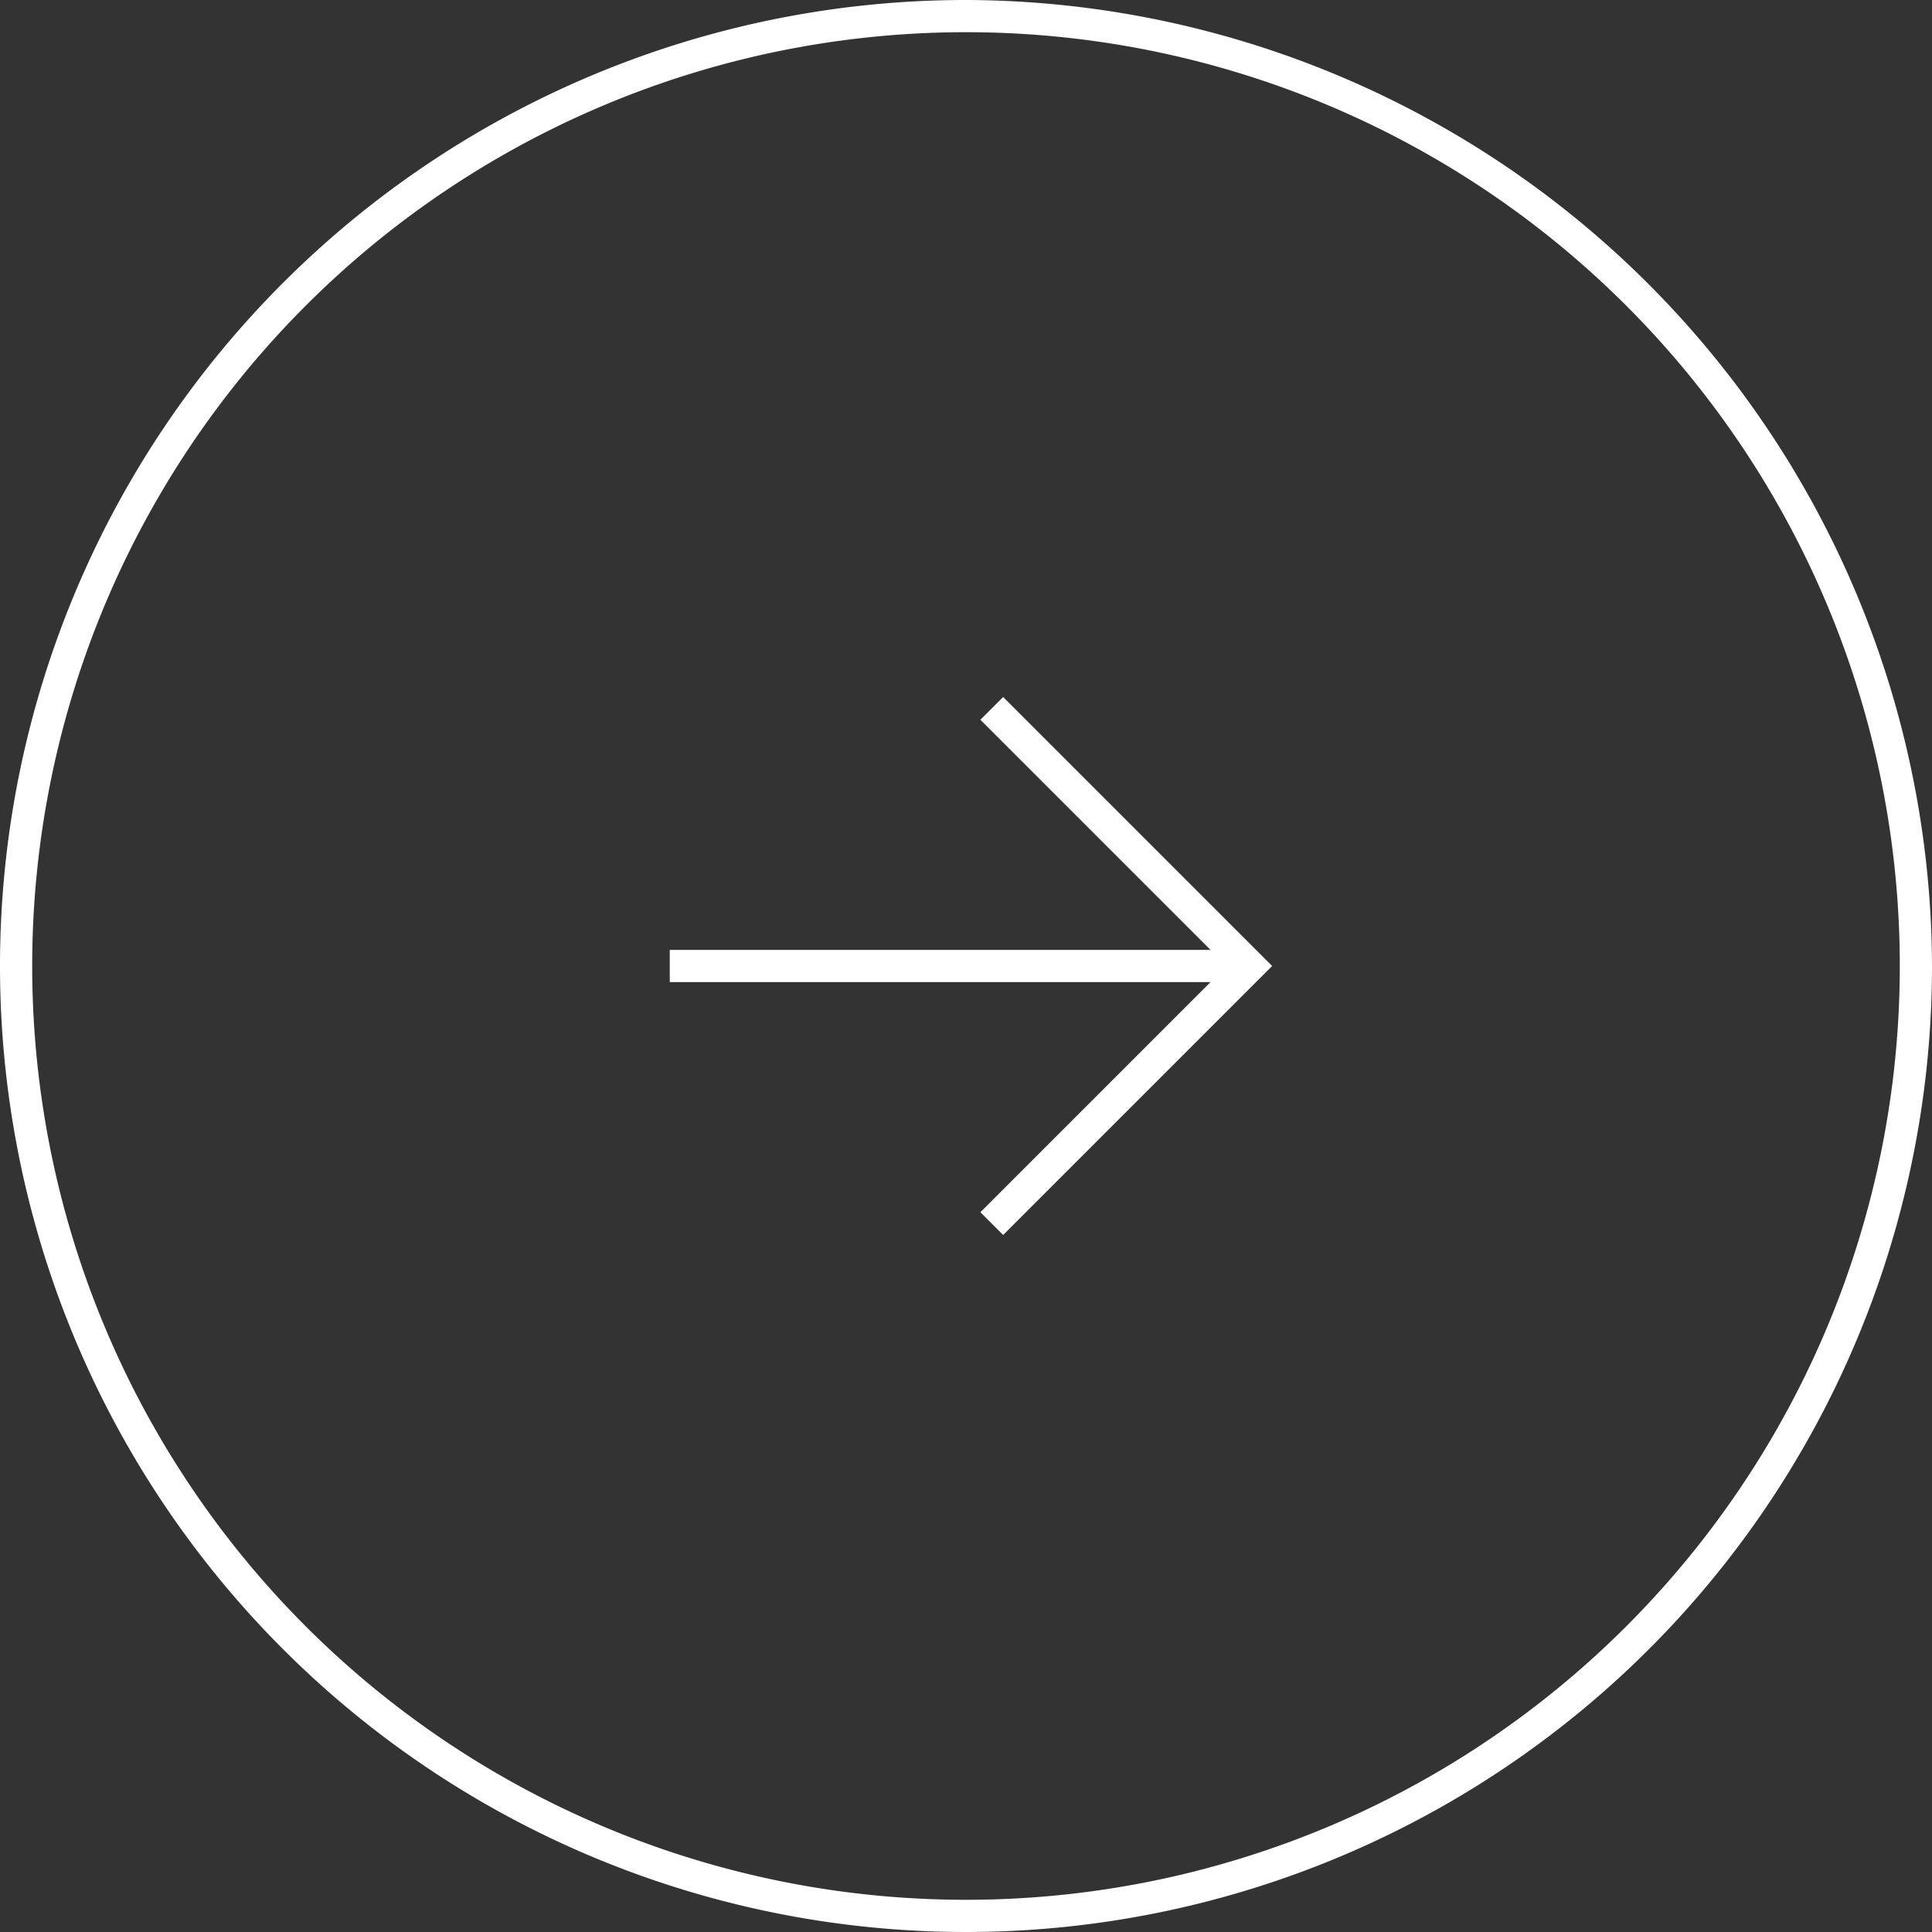<svg viewBox="0 0 60 60" xmlns="http://www.w3.org/2000/svg"><rect x="0" y="0" width="60" height="60" fill="#333333" stroke="none"/><path d="m30 1a29 29 0 1 1 -29 29 29 29 0 0 1 29-29m0-1a30 30 0 1 0 30 30 30.09 30.09 0 0 0 -30-30z" fill="#fff"/><g fill="none" stroke="#fff" stroke-miterlimit="10"><path d="m20.8 30h18"/><path d="m30.8 38 8-8-8-8"/></g></svg>